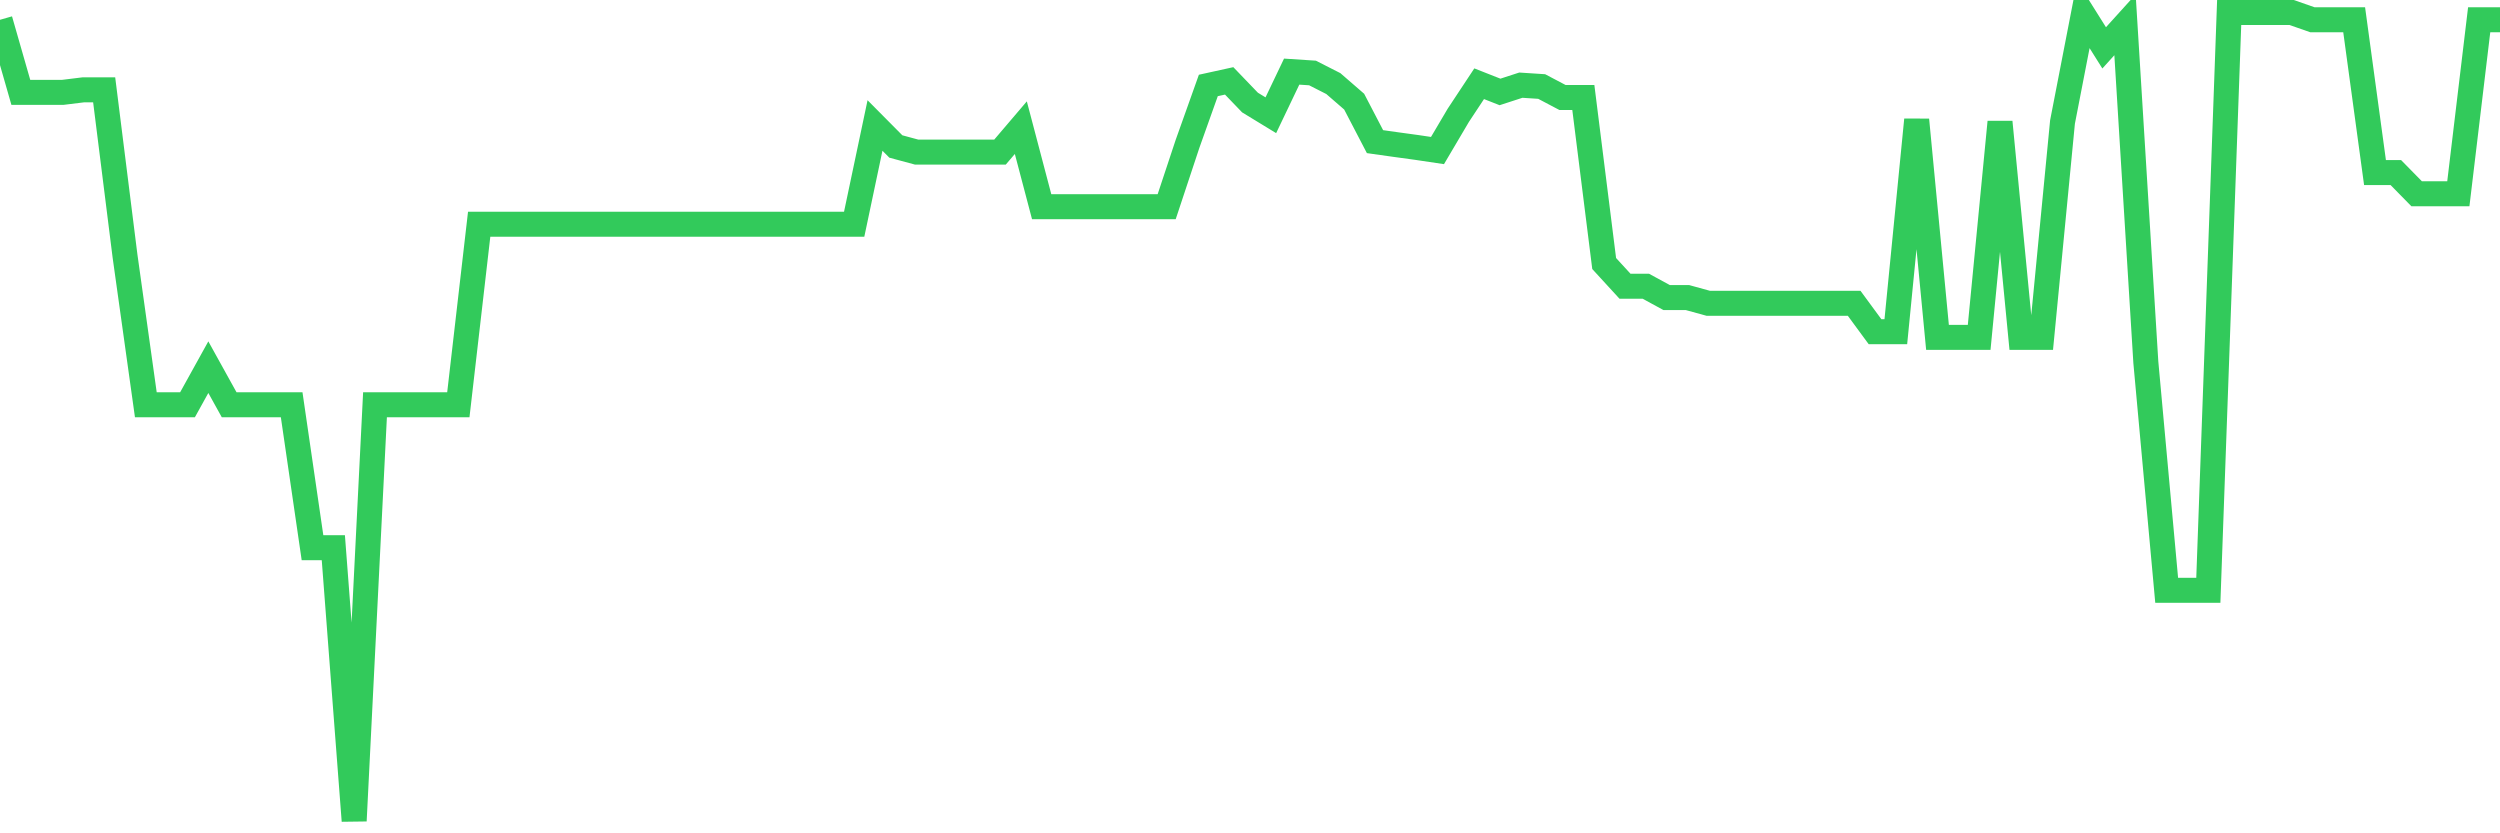 <svg
  xmlns="http://www.w3.org/2000/svg"
  xmlns:xlink="http://www.w3.org/1999/xlink"
  width="120"
  height="40"
  viewBox="0 0 120 40"
  preserveAspectRatio="none"
>
  <polyline
    points="0,0.95 1,4.435 2,4.435 3,4.435 4,4.312 5,4.312 6,12.284 7,19.43 8,19.43 9,19.43 10,17.624 11,19.43 12,19.43 13,19.43 14,19.43 15,26.29 16,26.29 17,39.4 18,19.43 19,19.43 20,19.43 21,19.43 22,19.43 23,10.764 24,10.764 25,10.764 26,10.764 27,10.764 28,10.764 29,10.764 30,10.764 31,10.764 32,10.764 33,10.764 34,10.764 35,10.764 36,10.764 37,10.764 38,10.764 39,10.764 40,10.764 41,10.764 42,6.023 43,7.031 44,7.301 45,7.301 46,7.301 47,7.301 48,7.301 49,6.128 50,9.923 51,9.923 52,9.923 53,9.923 54,9.923 55,9.923 56,9.923 57,6.908 58,4.102 59,3.882 60,4.922 61,5.532 62,3.438 63,3.503 64,4.012 65,4.879 66,6.799 67,6.94 68,7.077 69,7.226 70,5.532 71,4.019 72,4.413 73,4.088 74,4.153 75,4.68 76,4.68 77,12.649 78,13.739 79,13.739 80,14.284 81,14.284 82,14.559 83,14.559 84,14.559 85,14.559 86,14.559 87,14.559 88,14.559 89,14.559 90,15.92 91,15.92 92,5.749 93,16.194 94,16.194 95,16.194 96,5.857 97,16.194 98,16.194 99,5.857 100,0.705 101,2.297 102,1.192 103,17.386 104,28.333 105,28.333 106,28.333 107,0.6 108,0.6 109,0.6 110,0.6 111,0.95 112,0.95 113,0.95 114,8.283 115,8.283 116,9.302 117,9.302 118,9.302 119,0.95 120,0.95"
    fill="none"
    stroke="#32ca5b"
    stroke-width="1.2"
  >
  </polyline>
</svg>